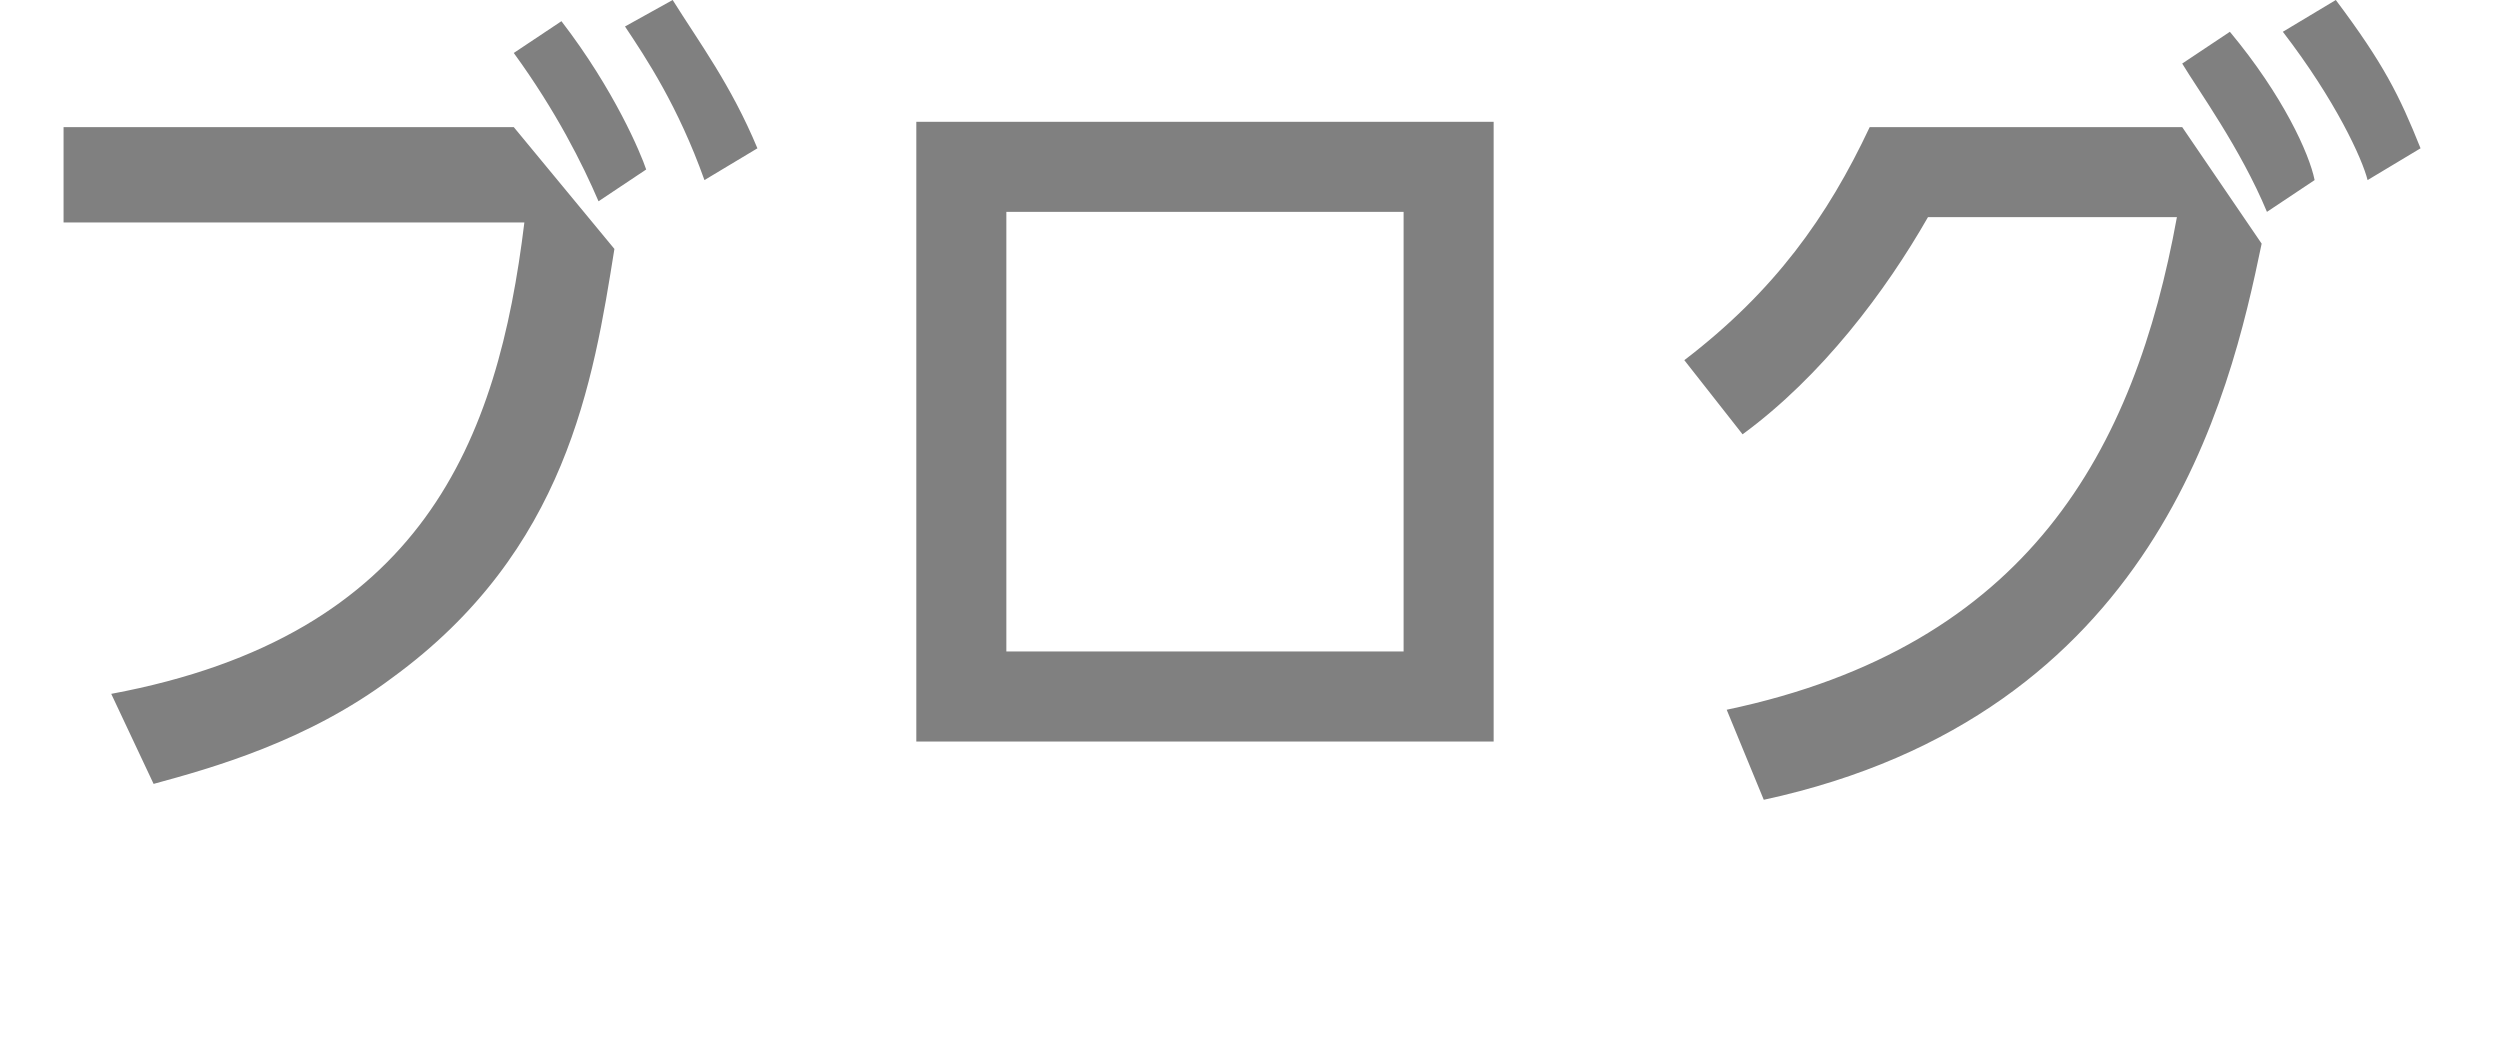 <svg xmlns="http://www.w3.org/2000/svg" width="47.2" height="19.6" viewBox="0 0 47.2 19.6"><g fill="#808080"><path d="M9.7 2.4l1.9 2.3c-.4 2.5-.9 5.7-4.2 8.1-1.6 1.2-3.4 1.7-4.5 2l-.8-1.7c5.9-1.1 7.3-4.8 7.8-8.9h-8.7v-1.8h8.5zm1.6 1.4c-.3-.7-.8-1.7-1.6-2.8l.9-.6c1 1.3 1.5 2.5 1.6 2.8l-.9.6zm2-.4c-.5-1.4-1.1-2.3-1.5-2.9l.9-.5c.5.8 1.1 1.6 1.6 2.8l-1 .6zM28.2 2.3v11.7h-10.9v-11.7h10.9zm-9.2 10h7.5v-8.3h-7.5v8.3zM41.2 2.4l1.5 2.2c-.6 2.9-2 8.9-9.4 10.5l-.7-1.7c5.7-1.2 7.7-4.9 8.5-9.3h-4.7c-.8 1.4-2 3-3.5 4.1l-1.1-1.4c1.7-1.3 2.7-2.7 3.5-4.4h5.9zm1.6 1.6c-.5-1.2-1.3-2.3-1.6-2.8l.9-.6c1 1.2 1.5 2.3 1.6 2.8l-.9.6zm1.9-.6c-.1-.4-.6-1.5-1.6-2.8l1-.6c.9 1.2 1.2 1.8 1.6 2.8l-1 .6z"/></g></svg>